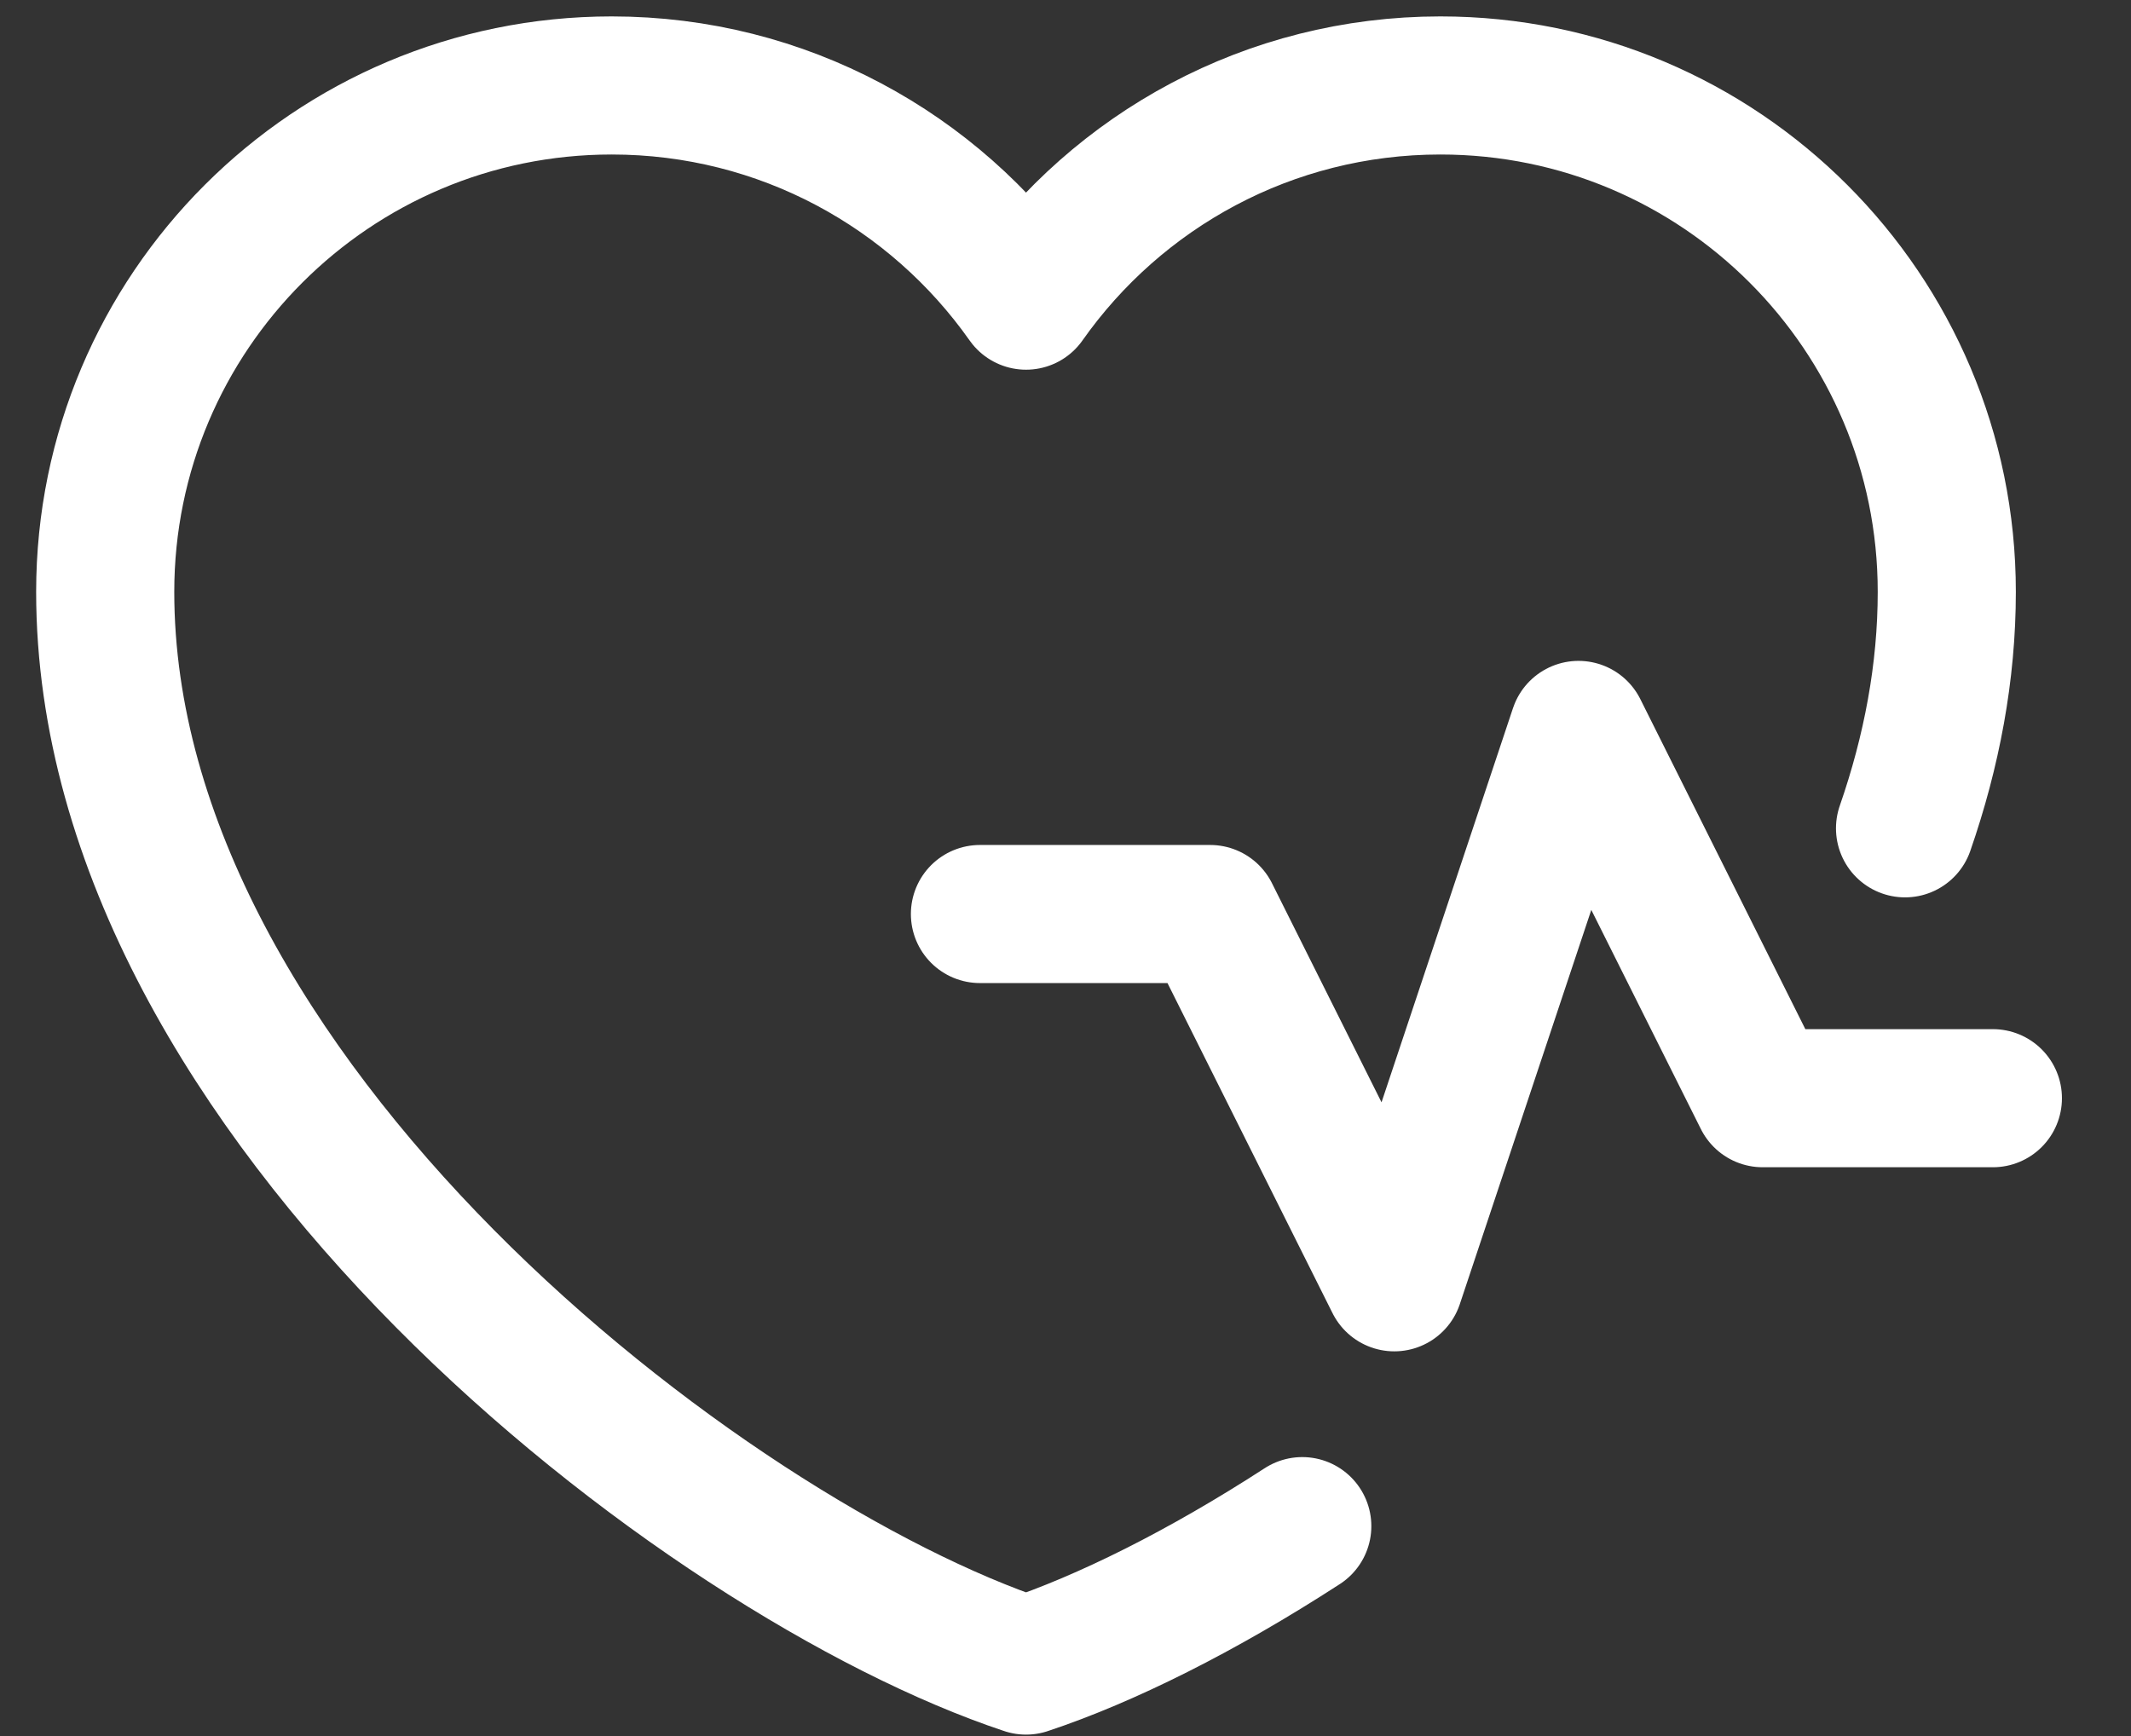 <svg width="27" height="22" viewBox="0 0 27 22" fill="none" xmlns="http://www.w3.org/2000/svg">
<rect x="0" y="0" width="27" height="22" fill="#333333" stroke="none"/>
<path d="M24.137 10.497C24.475 9.523 24.666 8.519 24.666 7.5C24.666 3.956 21.794 1.083 18.25 1.083C16.079 1.083 14.161 2.161 13 3.81C11.838 2.161 9.92 1.083 7.75 1.083C4.206 1.083 1.333 3.956 1.333 7.5C1.333 13.917 8.916 19.75 13 21.107C14.008 20.772 15.231 20.163 16.5 19.34M12.416 11.583H15.333L17.666 16.25L20 9.25L22.333 13.917H25.25" stroke="white" stroke-width="1.75" stroke-linecap="round" stroke-linejoin="round"/>
</svg>
